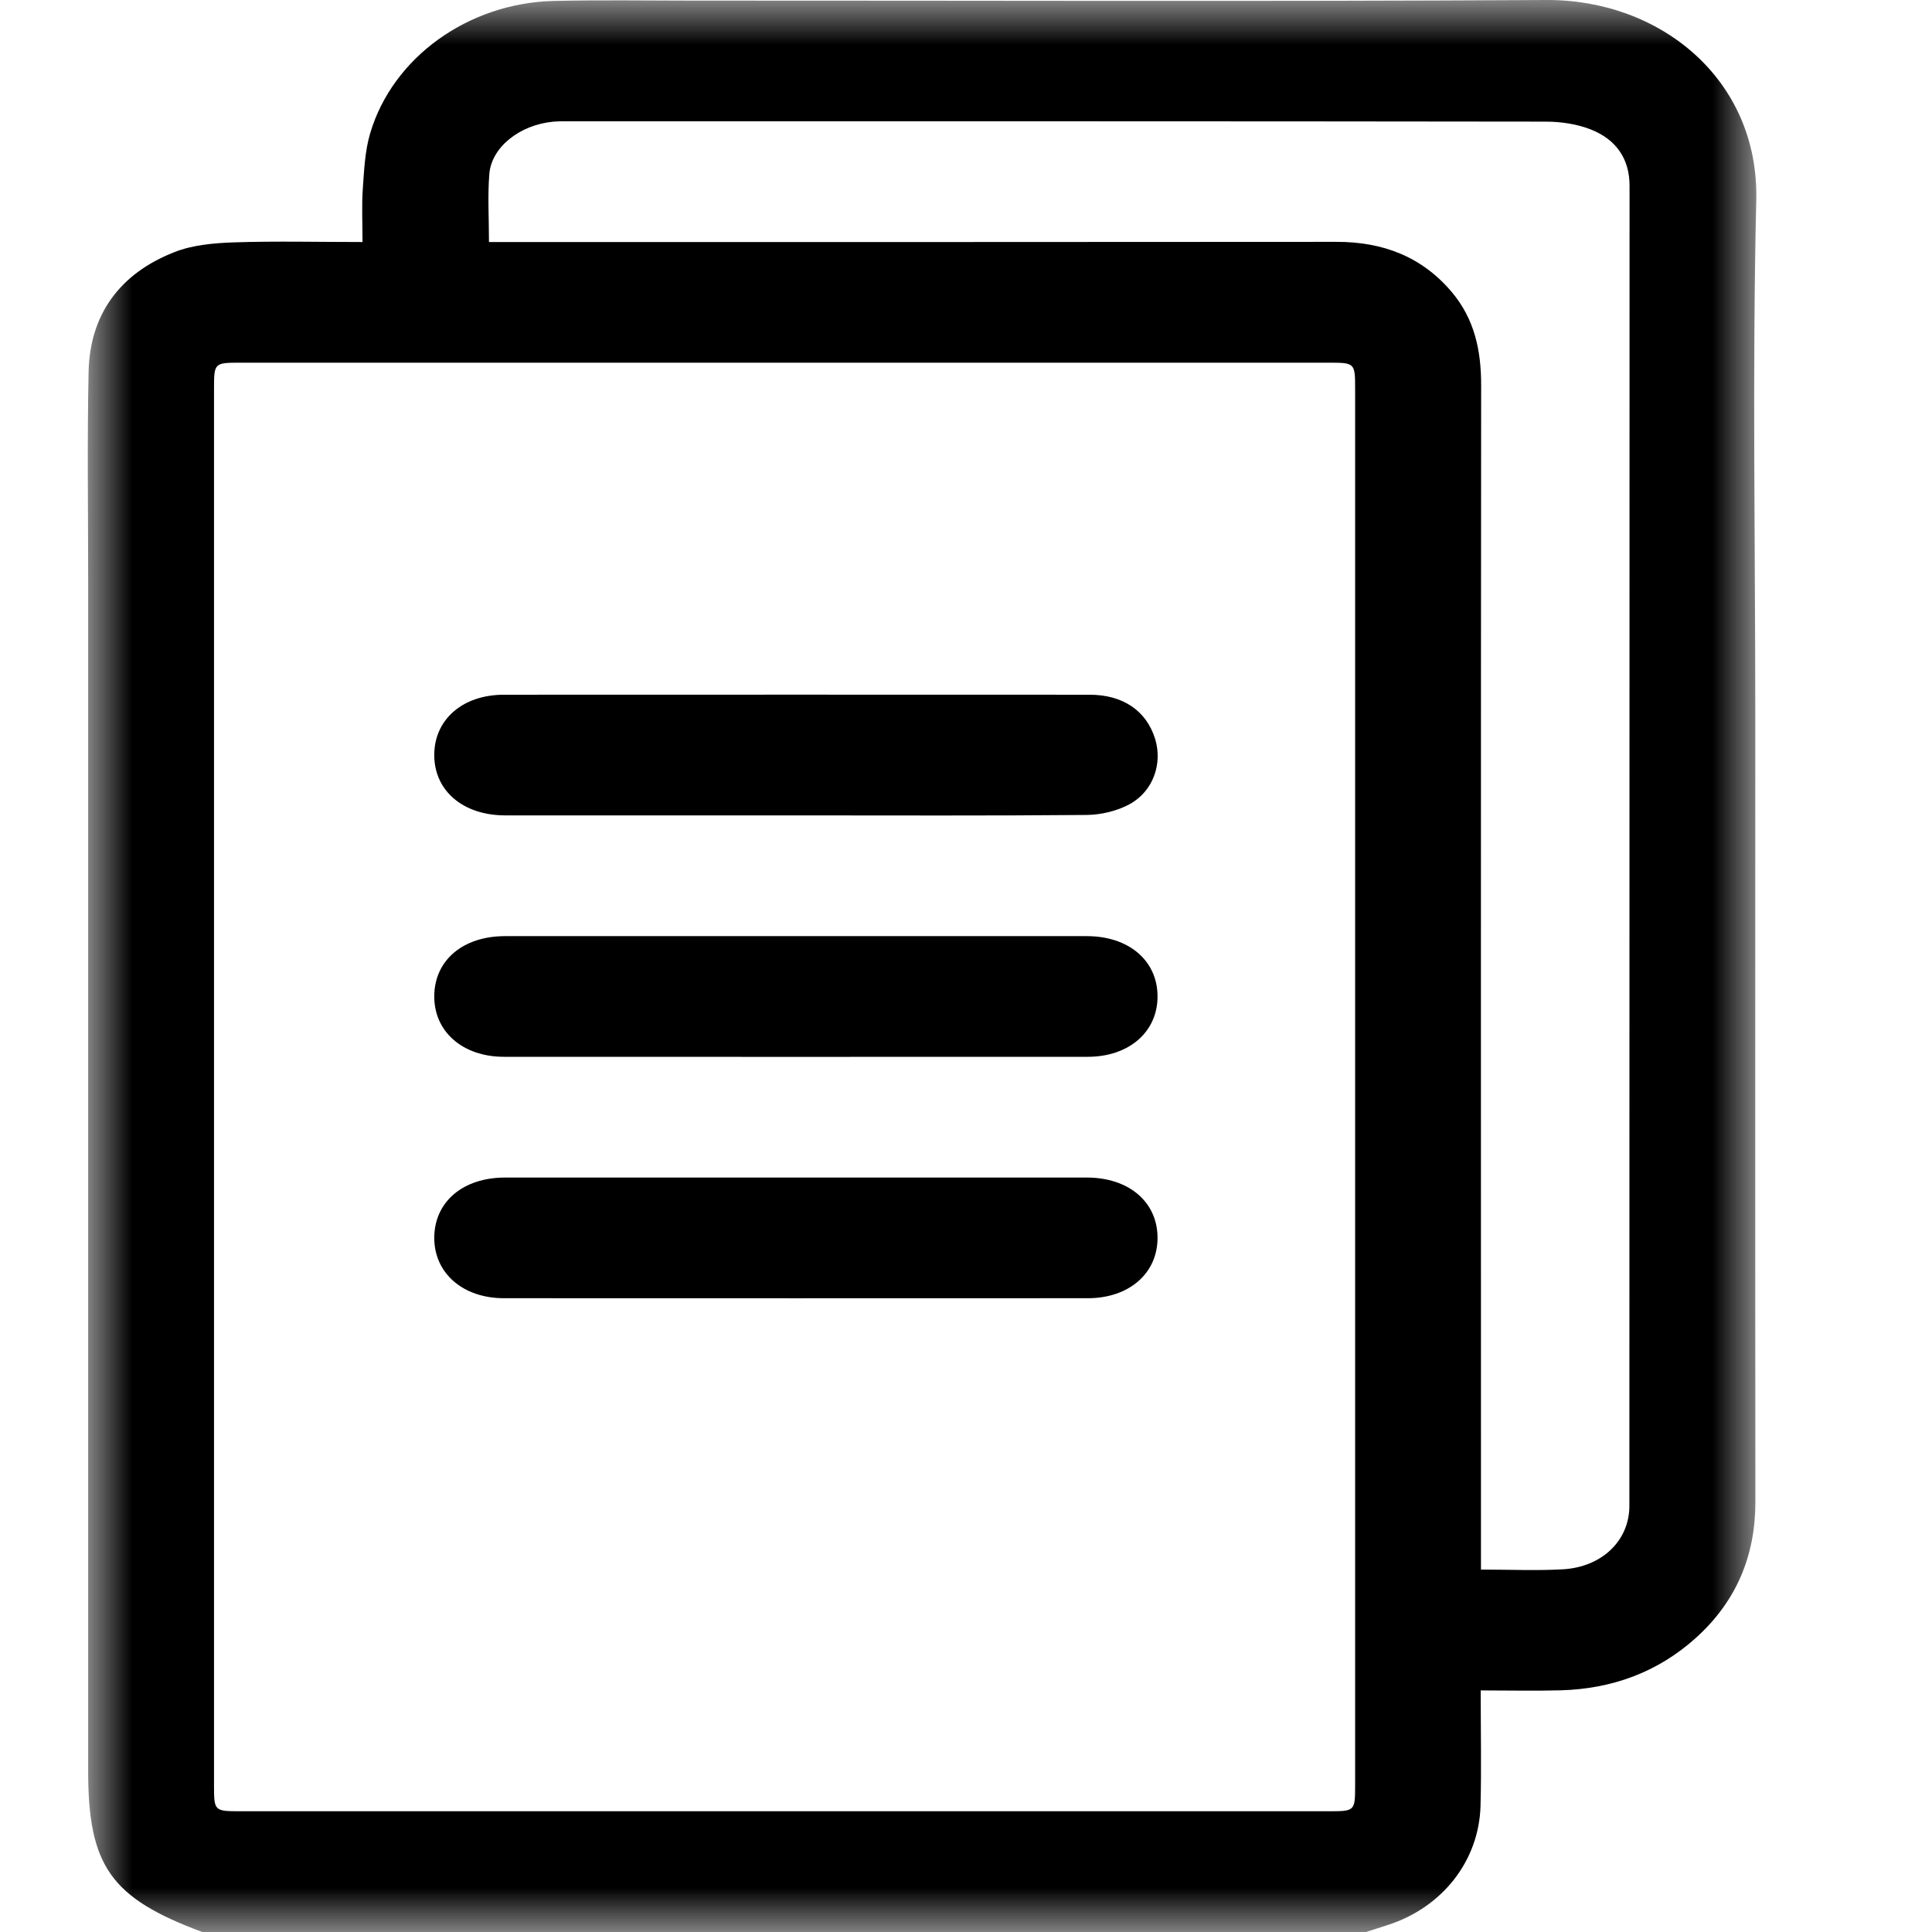 <?xml version="1.0" encoding="UTF-8"?>
<svg width="22px" height="22px" viewBox="0 0 22 22" version="1.1" xmlns="http://www.w3.org/2000/svg" xmlns:xlink="http://www.w3.org/1999/xlink">
    <title>Icon/Small/fiches@1x</title>
    <defs>
        <polygon id="path-1" points="-3.76727122e-16 0 19 0 19 22 -3.76727122e-16 22"></polygon>
    </defs>
    <g id="Icon/Small/fiches" stroke="none" stroke-width="1" fill="none" fill-rule="evenodd">
        <g id="Group-10" transform="translate(1, 0)">
            <g id="Group-3">
                <mask id="mask-2" fill="white">
                    <use xlink:href="#path-1"></use>
                </mask>
                <g id="Clip-2"></g>
                <path d="M4.568,2.756 L4.861,2.756 C7.979,2.756 11.098,2.757 14.217,2.754 C14.751,2.753 15.193,2.925 15.531,3.325 C15.793,3.635 15.867,3.997 15.866,4.39 C15.862,8.792 15.864,13.194 15.864,17.597 L15.864,17.873 C16.198,17.873 16.497,17.887 16.794,17.87 C17.24,17.846 17.554,17.544 17.554,17.148 C17.555,12.137 17.555,7.126 17.556,2.115 C17.556,1.807 17.402,1.589 17.119,1.476 C16.96,1.412 16.773,1.385 16.599,1.385 C12.906,1.38 9.213,1.381 5.519,1.381 C5.445,1.381 5.37,1.379 5.296,1.386 C4.918,1.423 4.597,1.675 4.572,1.981 C4.552,2.229 4.568,2.48 4.568,2.756 M1.437,12.356 C1.437,15.012 1.437,17.668 1.437,20.324 C1.437,20.625 1.438,20.625 1.746,20.625 C5.872,20.625 9.998,20.625 14.125,20.625 C14.43,20.625 14.431,20.625 14.431,20.324 C14.431,15.027 14.431,9.729 14.431,4.431 C14.431,4.131 14.43,4.13 14.124,4.13 C9.998,4.13 5.872,4.13 1.745,4.13 C1.438,4.13 1.437,4.131 1.437,4.431 C1.437,7.073 1.437,9.715 1.437,12.356 M14.555,22 L1.303,22 C0.262,21.613 0.004,21.249 0.004,20.166 C0.004,15.649 0.004,11.133 0.004,6.616 C0.004,5.822 -0.008,5.027 0.009,4.233 C0.023,3.584 0.361,3.116 0.986,2.871 C1.193,2.789 1.434,2.768 1.662,2.76 C2.143,2.744 2.626,2.756 3.128,2.756 C3.128,2.537 3.118,2.345 3.131,2.154 C3.146,1.941 3.155,1.722 3.215,1.519 C3.47,0.654 4.333,0.034 5.304,0.011 C5.834,-0.002 6.364,0.007 6.893,0.007 C10.131,0.006 13.369,0.019 16.606,1.77635684e-15 C17.902,-0.008 19.032,0.902 18.999,2.282 C18.953,4.242 18.988,6.204 18.988,8.165 C18.988,11.143 18.986,14.12 18.989,17.098 C18.99,17.712 18.775,18.233 18.31,18.652 C17.879,19.04 17.359,19.232 16.77,19.248 C16.474,19.256 16.179,19.249 15.861,19.249 C15.861,19.707 15.87,20.135 15.859,20.563 C15.842,21.19 15.424,21.719 14.807,21.919 C14.723,21.946 14.639,21.973 14.555,22" id="Fill-1" fill="#000000" mask="url(#mask-2)"></path>
            </g>
            <path d="M8.064,9.285 C6.96,9.285 5.856,9.286 4.752,9.285 C4.274,9.284 3.948,9.007 3.945,8.603 C3.942,8.196 4.266,7.911 4.738,7.911 C6.962,7.91 9.185,7.91 11.408,7.911 C11.787,7.911 12.053,8.093 12.153,8.412 C12.24,8.692 12.134,9.01 11.862,9.158 C11.72,9.235 11.54,9.278 11.376,9.28 C10.272,9.29 9.168,9.285 8.064,9.285" id="Fill-4" fill="#000000"></path>
            <path d="M8.086,10.66 C9.183,10.66 10.28,10.659 11.376,10.66 C11.853,10.66 12.179,10.938 12.181,11.342 C12.184,11.748 11.858,12.034 11.386,12.034 C9.17,12.035 6.954,12.035 4.739,12.034 C4.267,12.034 3.941,11.746 3.945,11.34 C3.949,10.934 4.272,10.66 4.751,10.66 C5.863,10.659 6.975,10.66 8.086,10.66" id="Fill-6" fill="#000000"></path>
            <path d="M8.063,13.409 C9.167,13.409 10.272,13.408 11.376,13.409 C11.853,13.409 12.179,13.686 12.181,14.091 C12.184,14.497 11.859,14.783 11.387,14.783 C9.171,14.784 6.955,14.784 4.739,14.783 C4.268,14.783 3.942,14.495 3.945,14.09 C3.949,13.684 4.272,13.409 4.751,13.409 C5.855,13.408 6.959,13.409 8.063,13.409" id="Fill-8" fill="#000000"></path>
        </g>
    </g>
</svg>